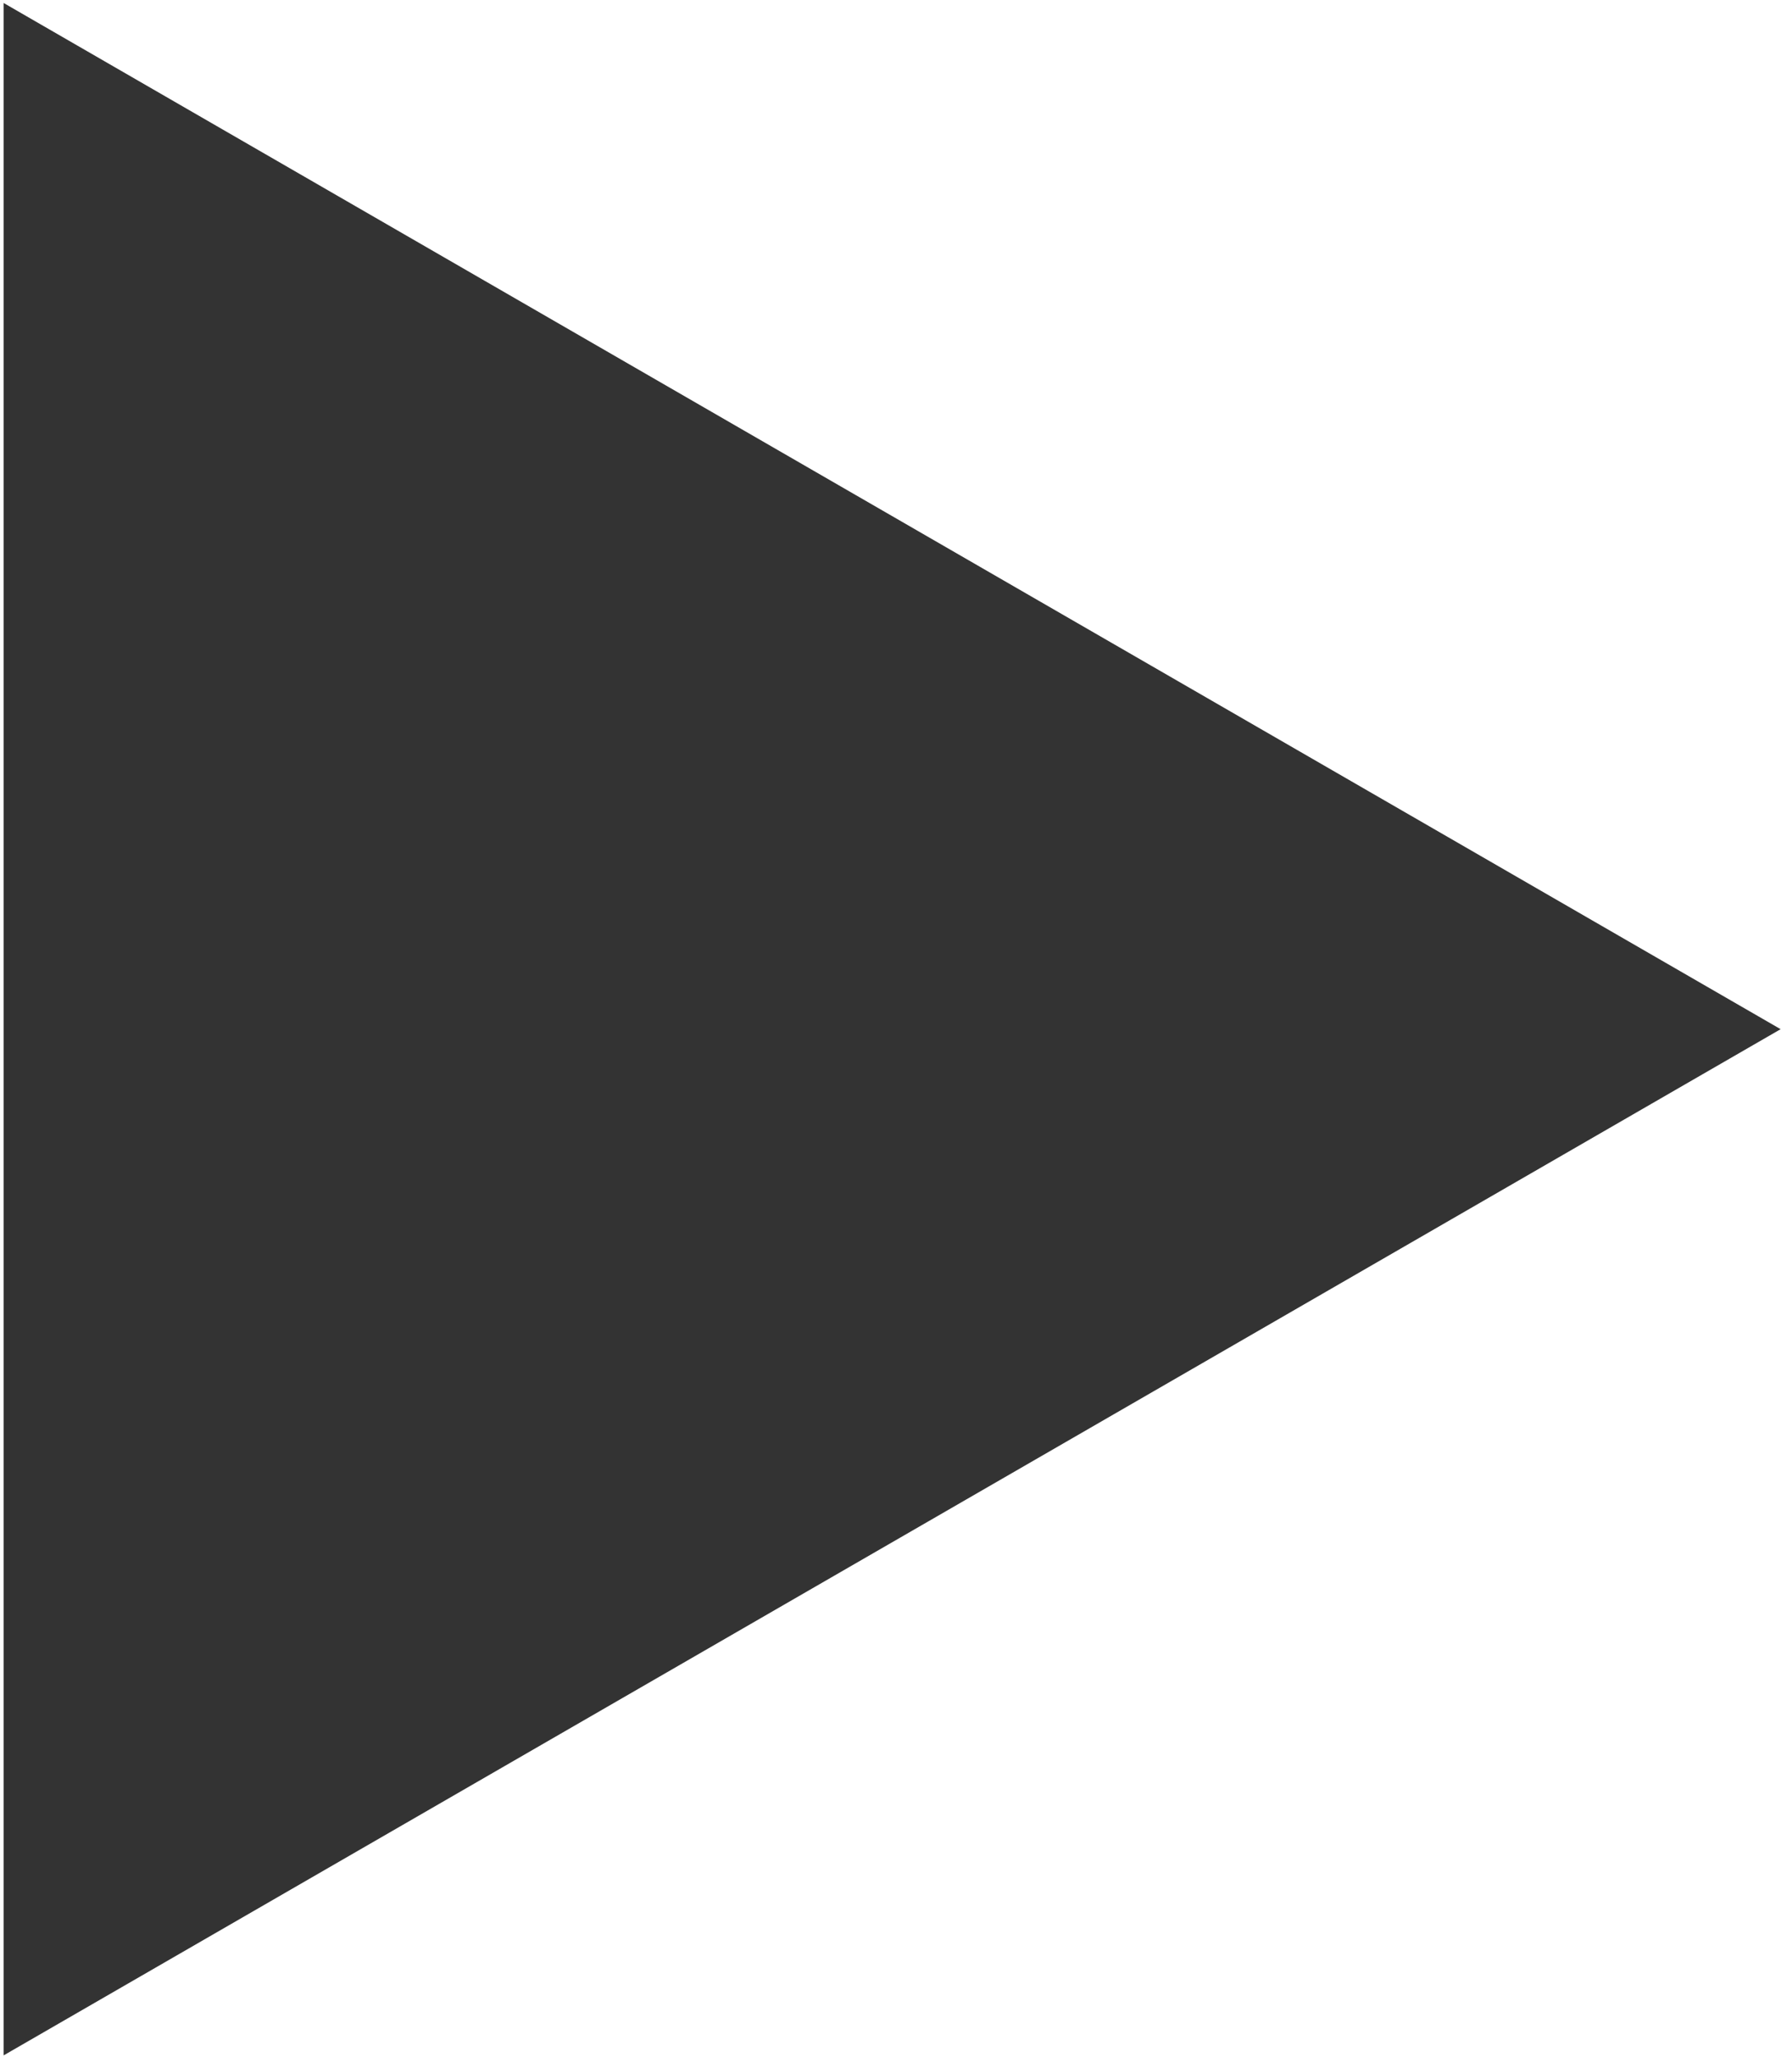 <?xml version="1.0" encoding="UTF-8"?> <svg xmlns="http://www.w3.org/2000/svg" width="149" height="171" viewBox="0 0 149 171" fill="none"> <path d="M0.304 0.25L148.054 85.553L0.304 170.857L0.304 0.25Z" fill="#333333"></path> </svg> 